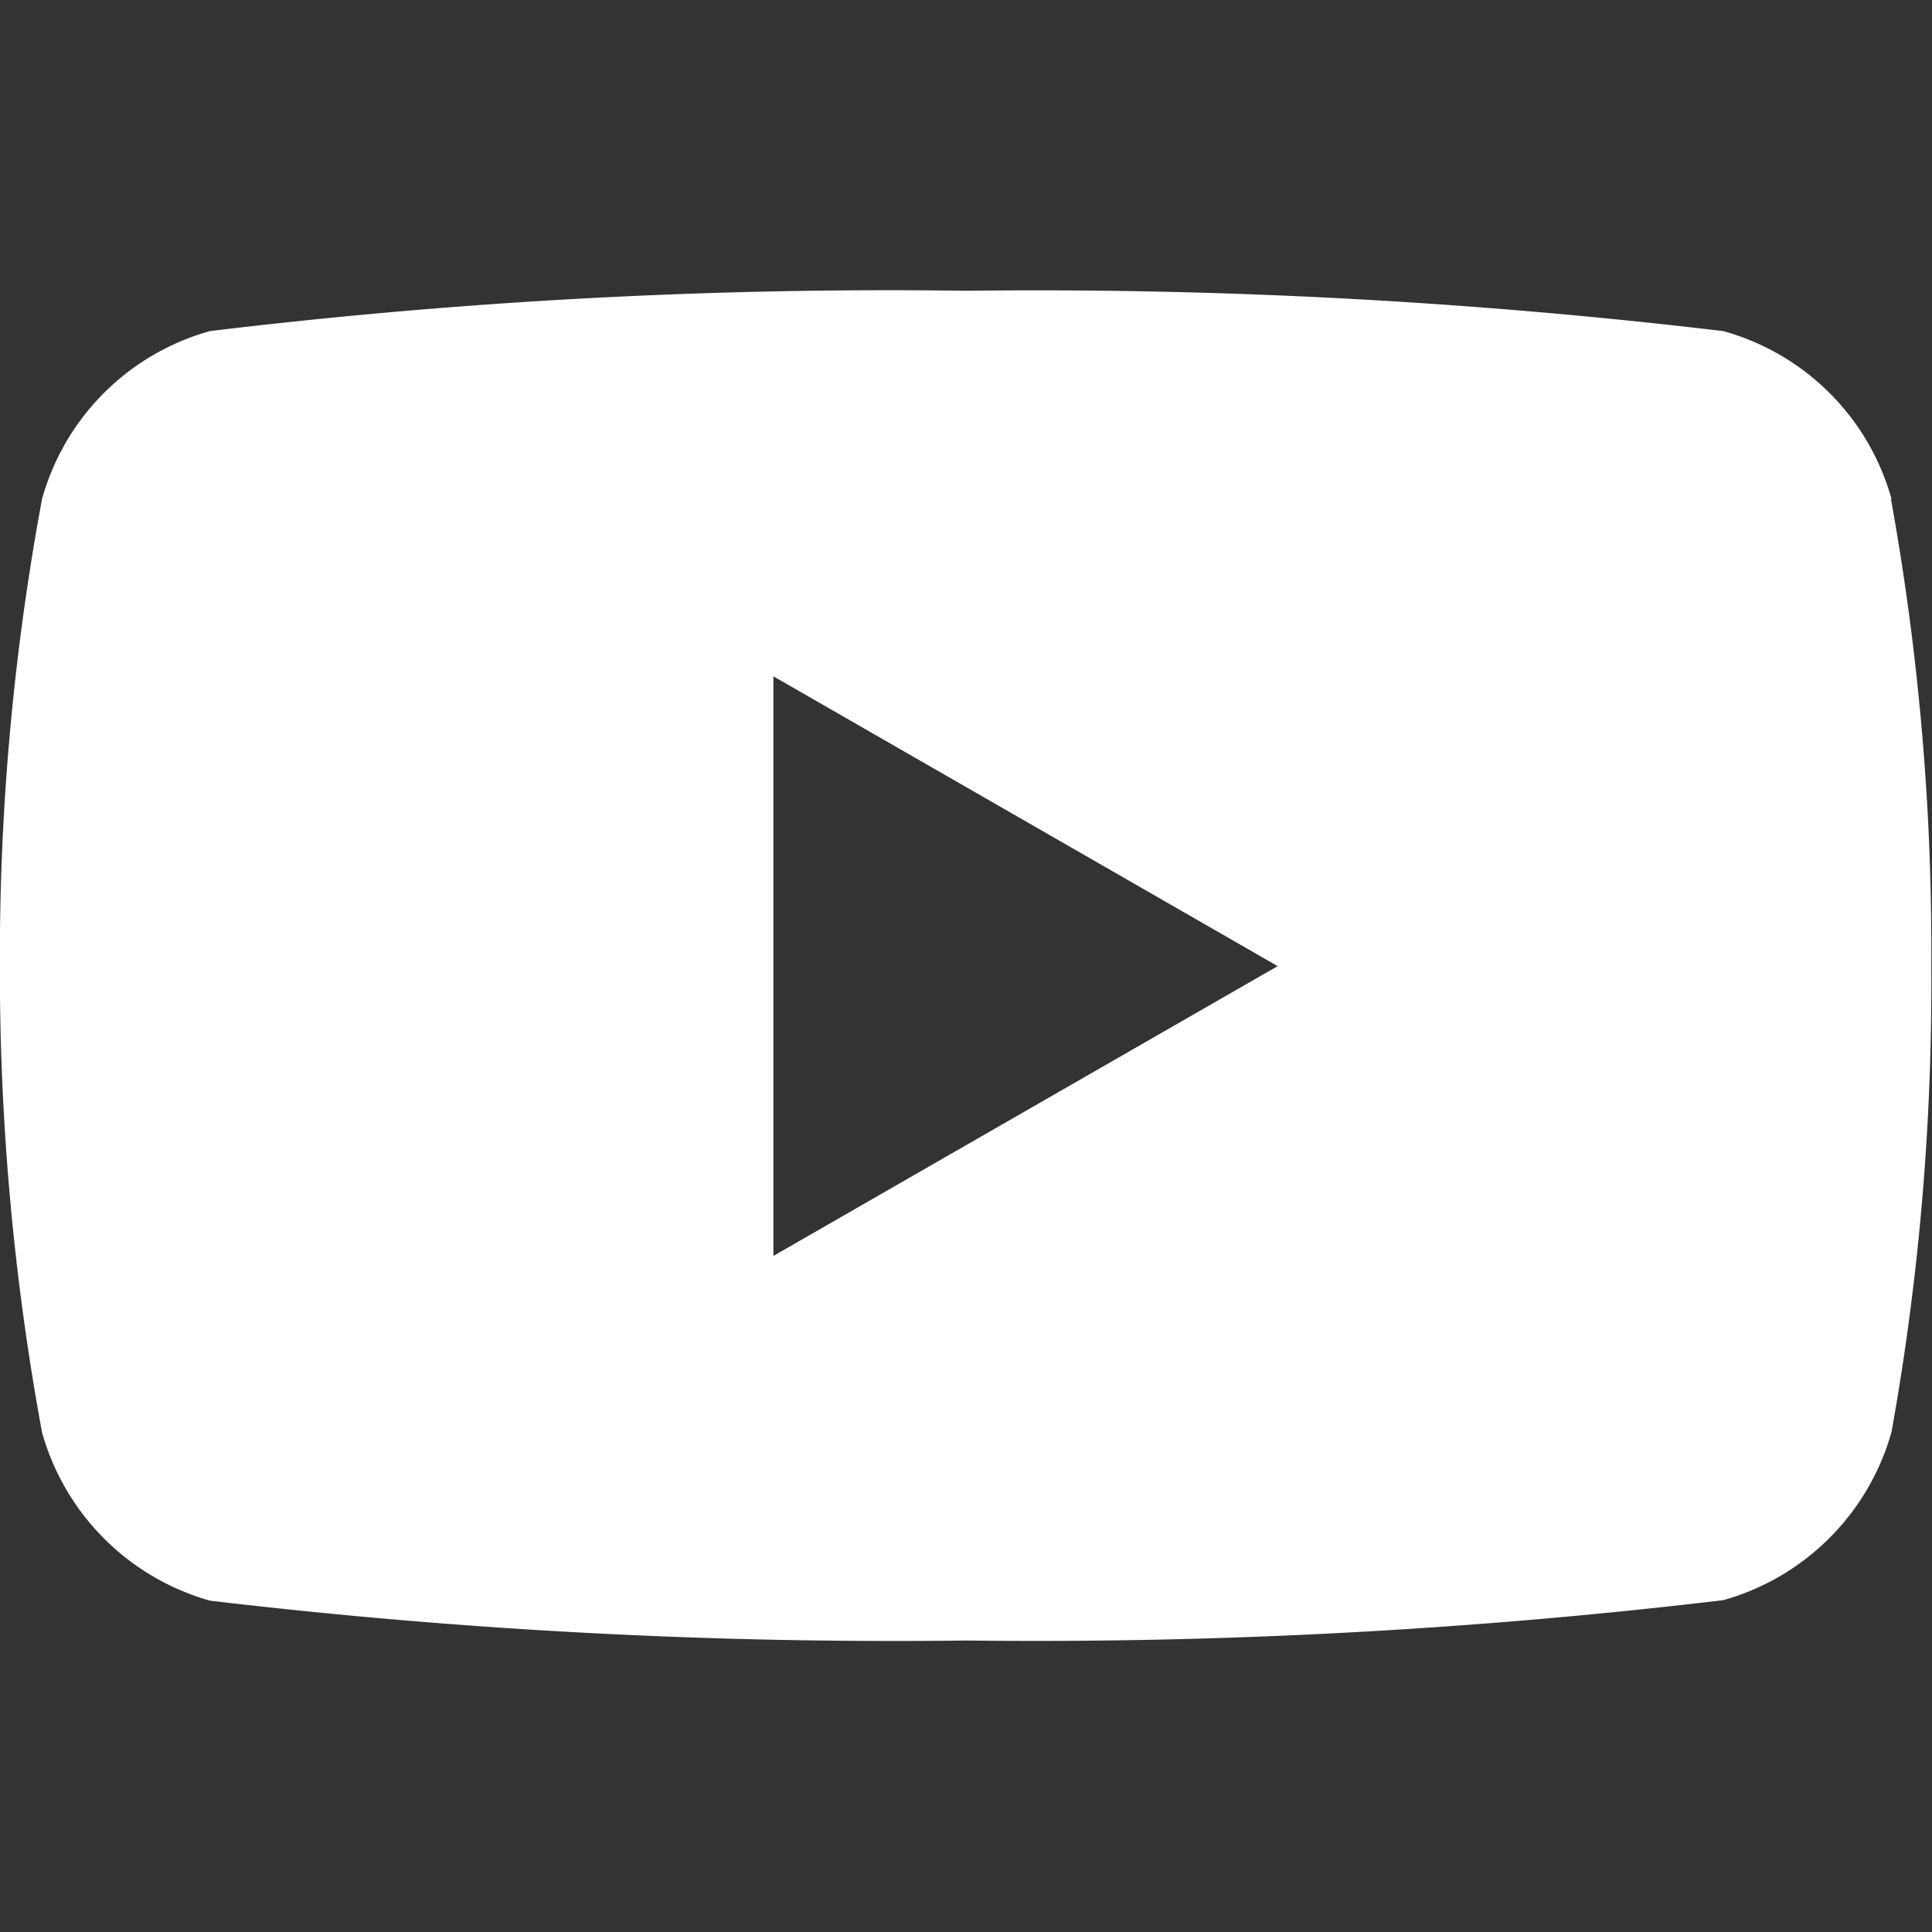 <svg xmlns="http://www.w3.org/2000/svg" xmlns:xlink="http://www.w3.org/1999/xlink" width="16" height="16" viewBox="0 0 16 16">
  <rect x="0" y="0" width="16" height="16" fill="#333333" stroke="none"/>
  <defs>
    <clipPath id="clip-path">
      <rect id="Retângulo_77" data-name="Retângulo 77" width="16" height="16" transform="translate(0.212)" fill="#fff"/>
    </clipPath>
  </defs>
  <g id="youtube" transform="translate(-0.212)" clip-path="url(#clip-path)">
    <path id="youtube_" data-name="youtube " d="M15.671,6.547a2,2,0,0,0-1.394-1.391,48.1,48.1,0,0,0-6.264-.334,46.848,46.848,0,0,0-6.268.334A2,2,0,0,0,.354,6.547a20.793,20.793,0,0,0-.349,3.874,21.074,21.074,0,0,0,.349,3.855A2.012,2.012,0,0,0,1.745,15.67,48.151,48.151,0,0,0,8.013,16a48.2,48.2,0,0,0,6.264-.334,2.012,2.012,0,0,0,1.394-1.394A20.972,20.972,0,0,0,16,10.421a20.95,20.95,0,0,0-.334-3.874ZM6.411,12.815v-4.8l4.176,2.4Z" transform="translate(0.206 -2.414)" fill="#fff"/>
  </g>
</svg>
